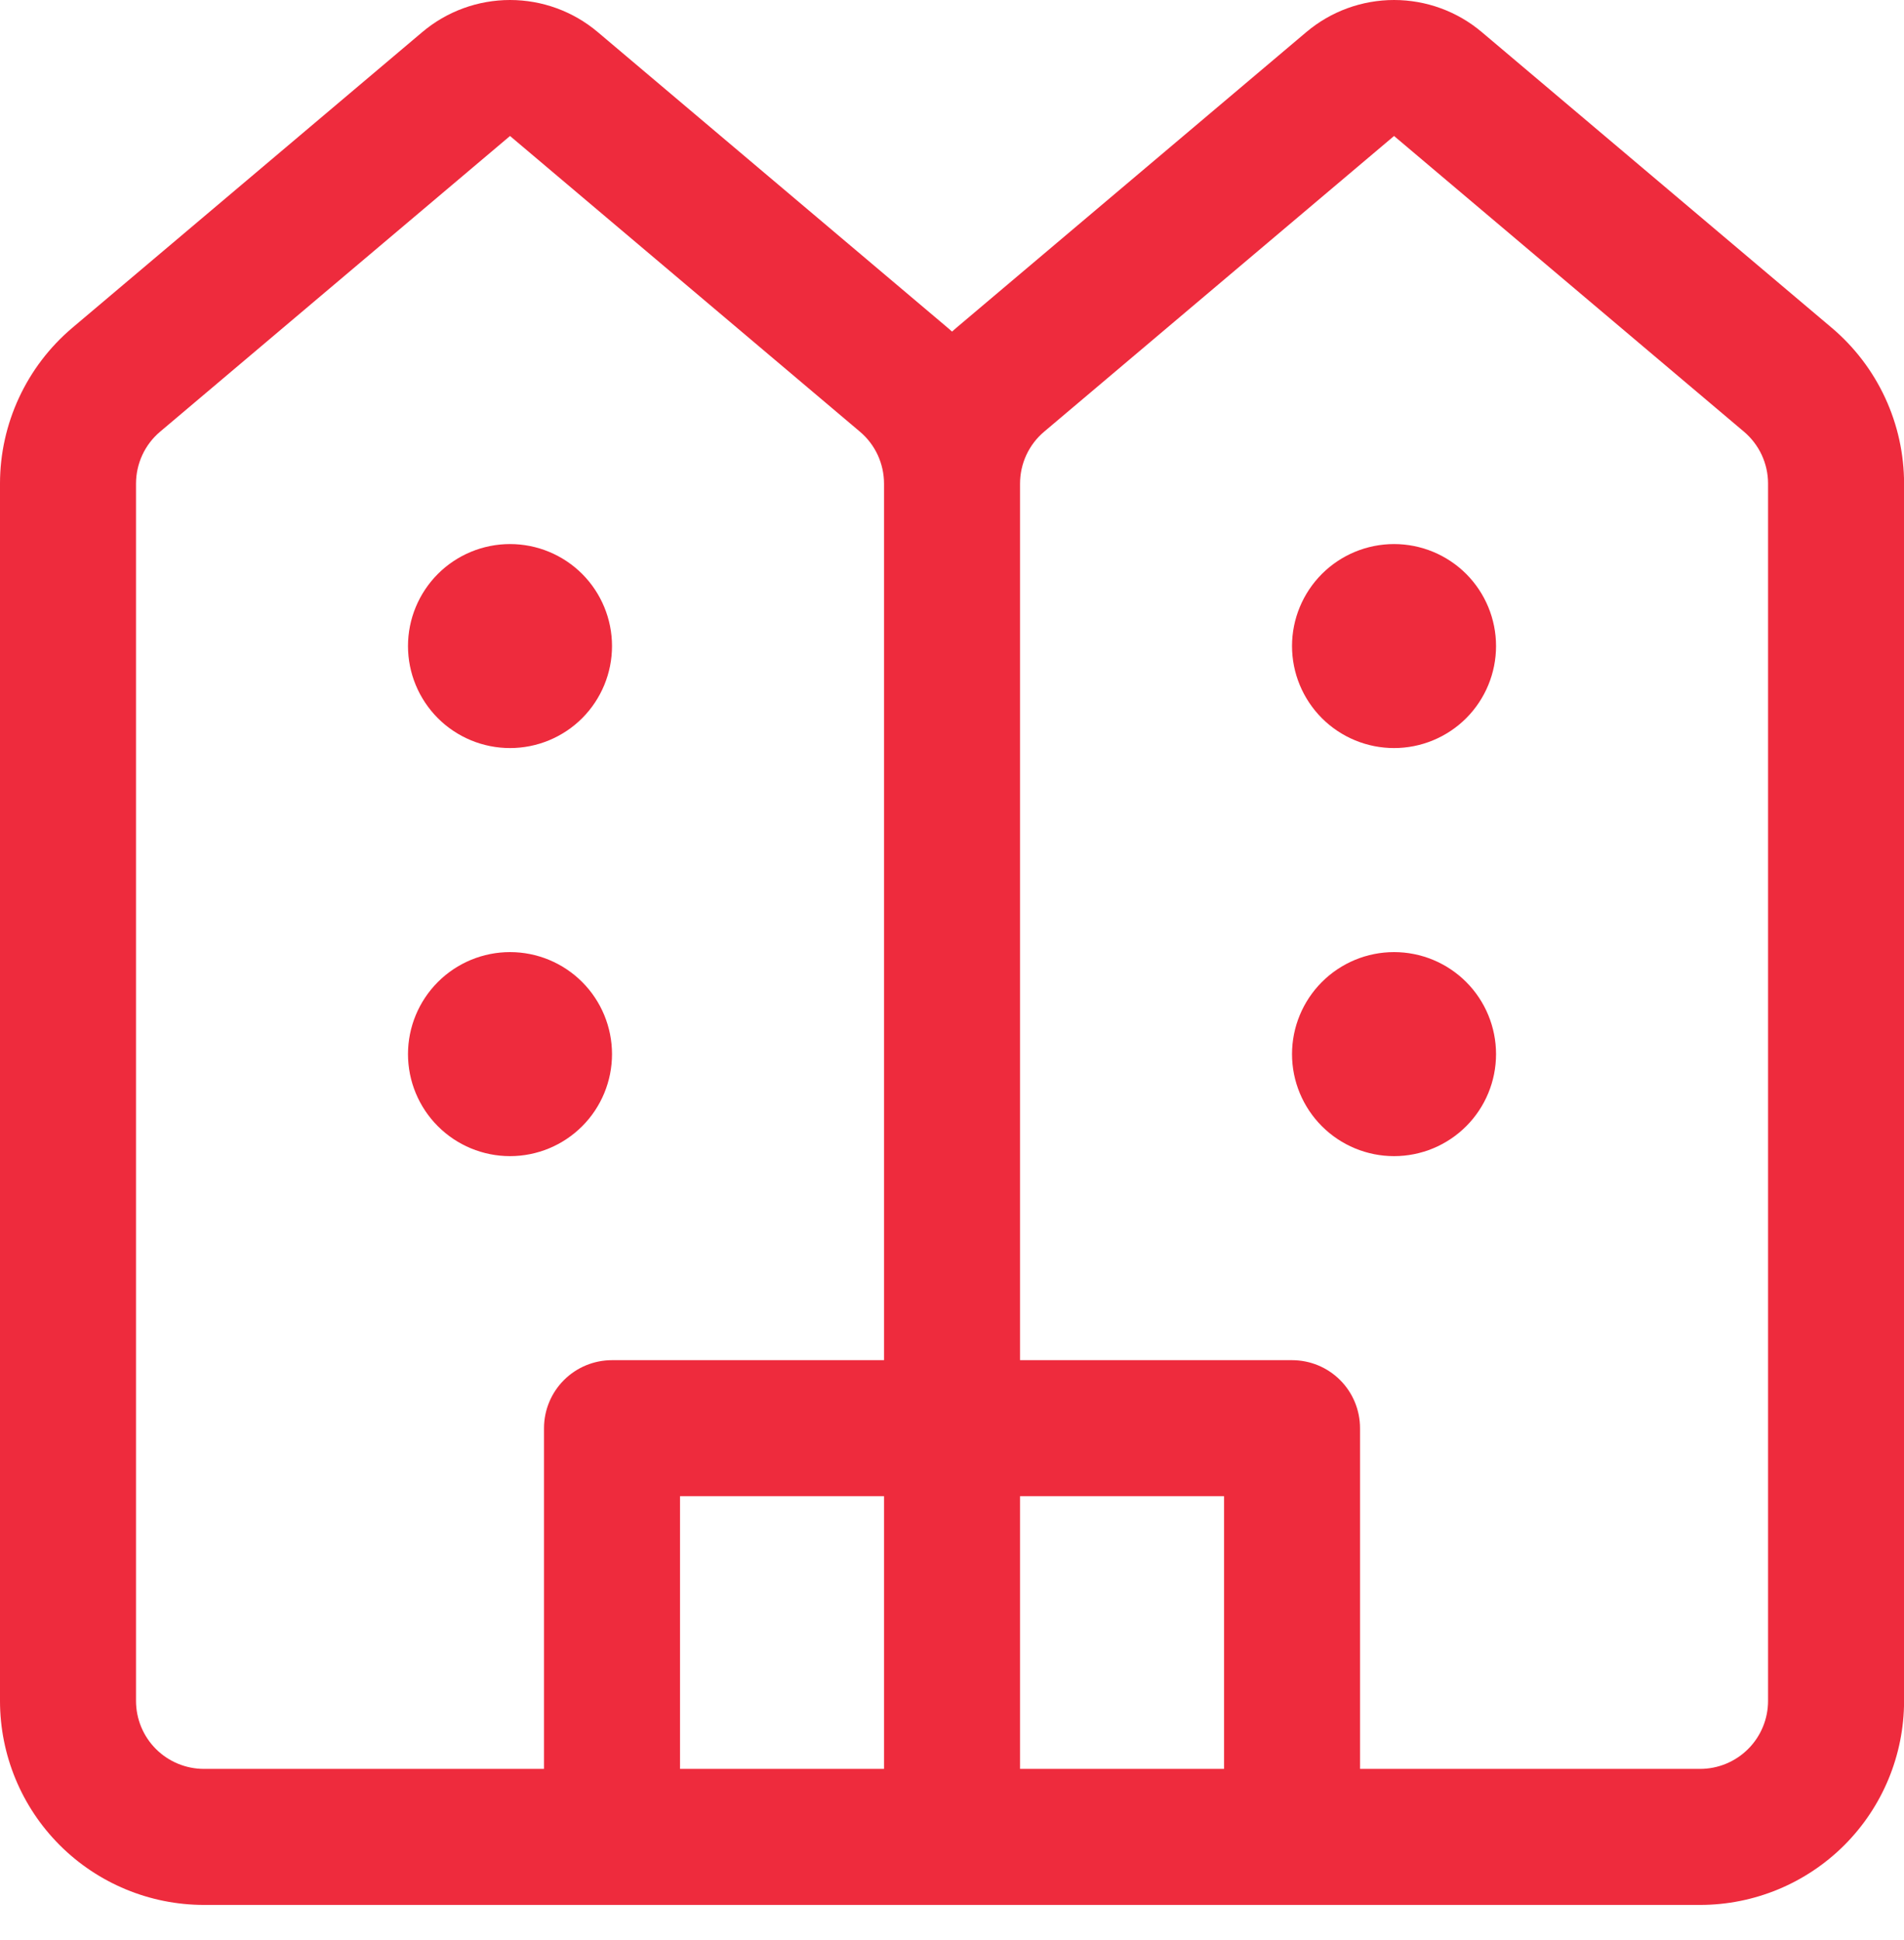 <svg width="53" height="54" viewBox="0 0 53 54" fill="none" xmlns="http://www.w3.org/2000/svg">
<path id="Vector" d="M11.755 0.893C12.438 0.316 13.303 0 14.197 0C15.091 0 15.956 0.316 16.639 0.893L26.38 9.123L26.501 9.229L26.622 9.123L36.363 0.893C37.046 0.316 37.911 0 38.805 0C39.699 0 40.564 0.316 41.247 0.893L50.988 9.123C51.619 9.656 52.126 10.321 52.474 11.07C52.822 11.819 53.002 12.636 53.002 13.462V47.341C53.002 48.847 52.404 50.292 51.339 51.357C50.273 52.422 48.829 53.02 47.323 53.02H5.679C4.173 53.02 2.728 52.422 1.663 51.357C0.598 50.292 0 48.847 0 47.341V13.458C0 11.792 0.738 10.202 2.014 9.123L11.755 0.893ZM28.394 37.858H35.965C36.468 37.858 36.949 38.057 37.304 38.412C37.659 38.767 37.858 39.249 37.858 39.751V49.234H47.323C47.825 49.234 48.306 49.035 48.661 48.68C49.017 48.325 49.216 47.843 49.216 47.341V13.458C49.216 13.183 49.155 12.912 49.04 12.663C48.924 12.414 48.755 12.193 48.546 12.016L38.805 3.785L29.064 12.016C28.854 12.193 28.685 12.415 28.569 12.665C28.453 12.915 28.394 13.187 28.394 13.462V37.858ZM24.608 37.858V13.462C24.608 13.187 24.548 12.915 24.433 12.665C24.317 12.415 24.148 12.193 23.938 12.016L14.197 3.785L4.456 12.016C4.246 12.193 4.077 12.415 3.961 12.665C3.846 12.915 3.786 13.187 3.786 13.462V47.341C3.786 47.843 3.985 48.325 4.34 48.68C4.695 49.035 5.177 49.234 5.679 49.234H15.143V39.751C15.143 39.249 15.343 38.767 15.698 38.412C16.053 38.057 16.534 37.858 17.036 37.858H24.608ZM18.929 49.234H24.608V41.644H18.929V49.234ZM28.394 41.644V49.234H34.073V41.644H28.394ZM14.197 20.821C14.95 20.821 15.672 20.522 16.205 19.99C16.737 19.457 17.036 18.735 17.036 17.982C17.036 17.229 16.737 16.507 16.205 15.974C15.672 15.442 14.95 15.143 14.197 15.143C13.444 15.143 12.722 15.442 12.189 15.974C11.657 16.507 11.357 17.229 11.357 17.982C11.357 18.735 11.657 19.457 12.189 19.99C12.722 20.522 13.444 20.821 14.197 20.821ZM17.036 29.34C17.036 30.093 16.737 30.815 16.205 31.347C15.672 31.88 14.95 32.179 14.197 32.179C13.444 32.179 12.722 31.88 12.189 31.347C11.657 30.815 11.357 30.093 11.357 29.34C11.357 28.587 11.657 27.864 12.189 27.332C12.722 26.799 13.444 26.5 14.197 26.5C14.95 26.5 15.672 26.799 16.205 27.332C16.737 27.864 17.036 28.587 17.036 29.34ZM38.805 20.821C39.558 20.821 40.28 20.522 40.813 19.99C41.345 19.457 41.644 18.735 41.644 17.982C41.644 17.229 41.345 16.507 40.813 15.974C40.28 15.442 39.558 15.143 38.805 15.143C38.052 15.143 37.33 15.442 36.797 15.974C36.265 16.507 35.965 17.229 35.965 17.982C35.965 18.735 36.265 19.457 36.797 19.99C37.33 20.522 38.052 20.821 38.805 20.821ZM41.644 29.34C41.644 30.093 41.345 30.815 40.813 31.347C40.28 31.88 39.558 32.179 38.805 32.179C38.052 32.179 37.33 31.88 36.797 31.347C36.265 30.815 35.965 30.093 35.965 29.34C35.965 28.587 36.265 27.864 36.797 27.332C37.33 26.799 38.052 26.5 38.805 26.5C39.558 26.5 40.28 26.799 40.813 27.332C41.345 27.864 41.644 28.587 41.644 29.34Z" fill="#EE2B3D"/>
</svg>
